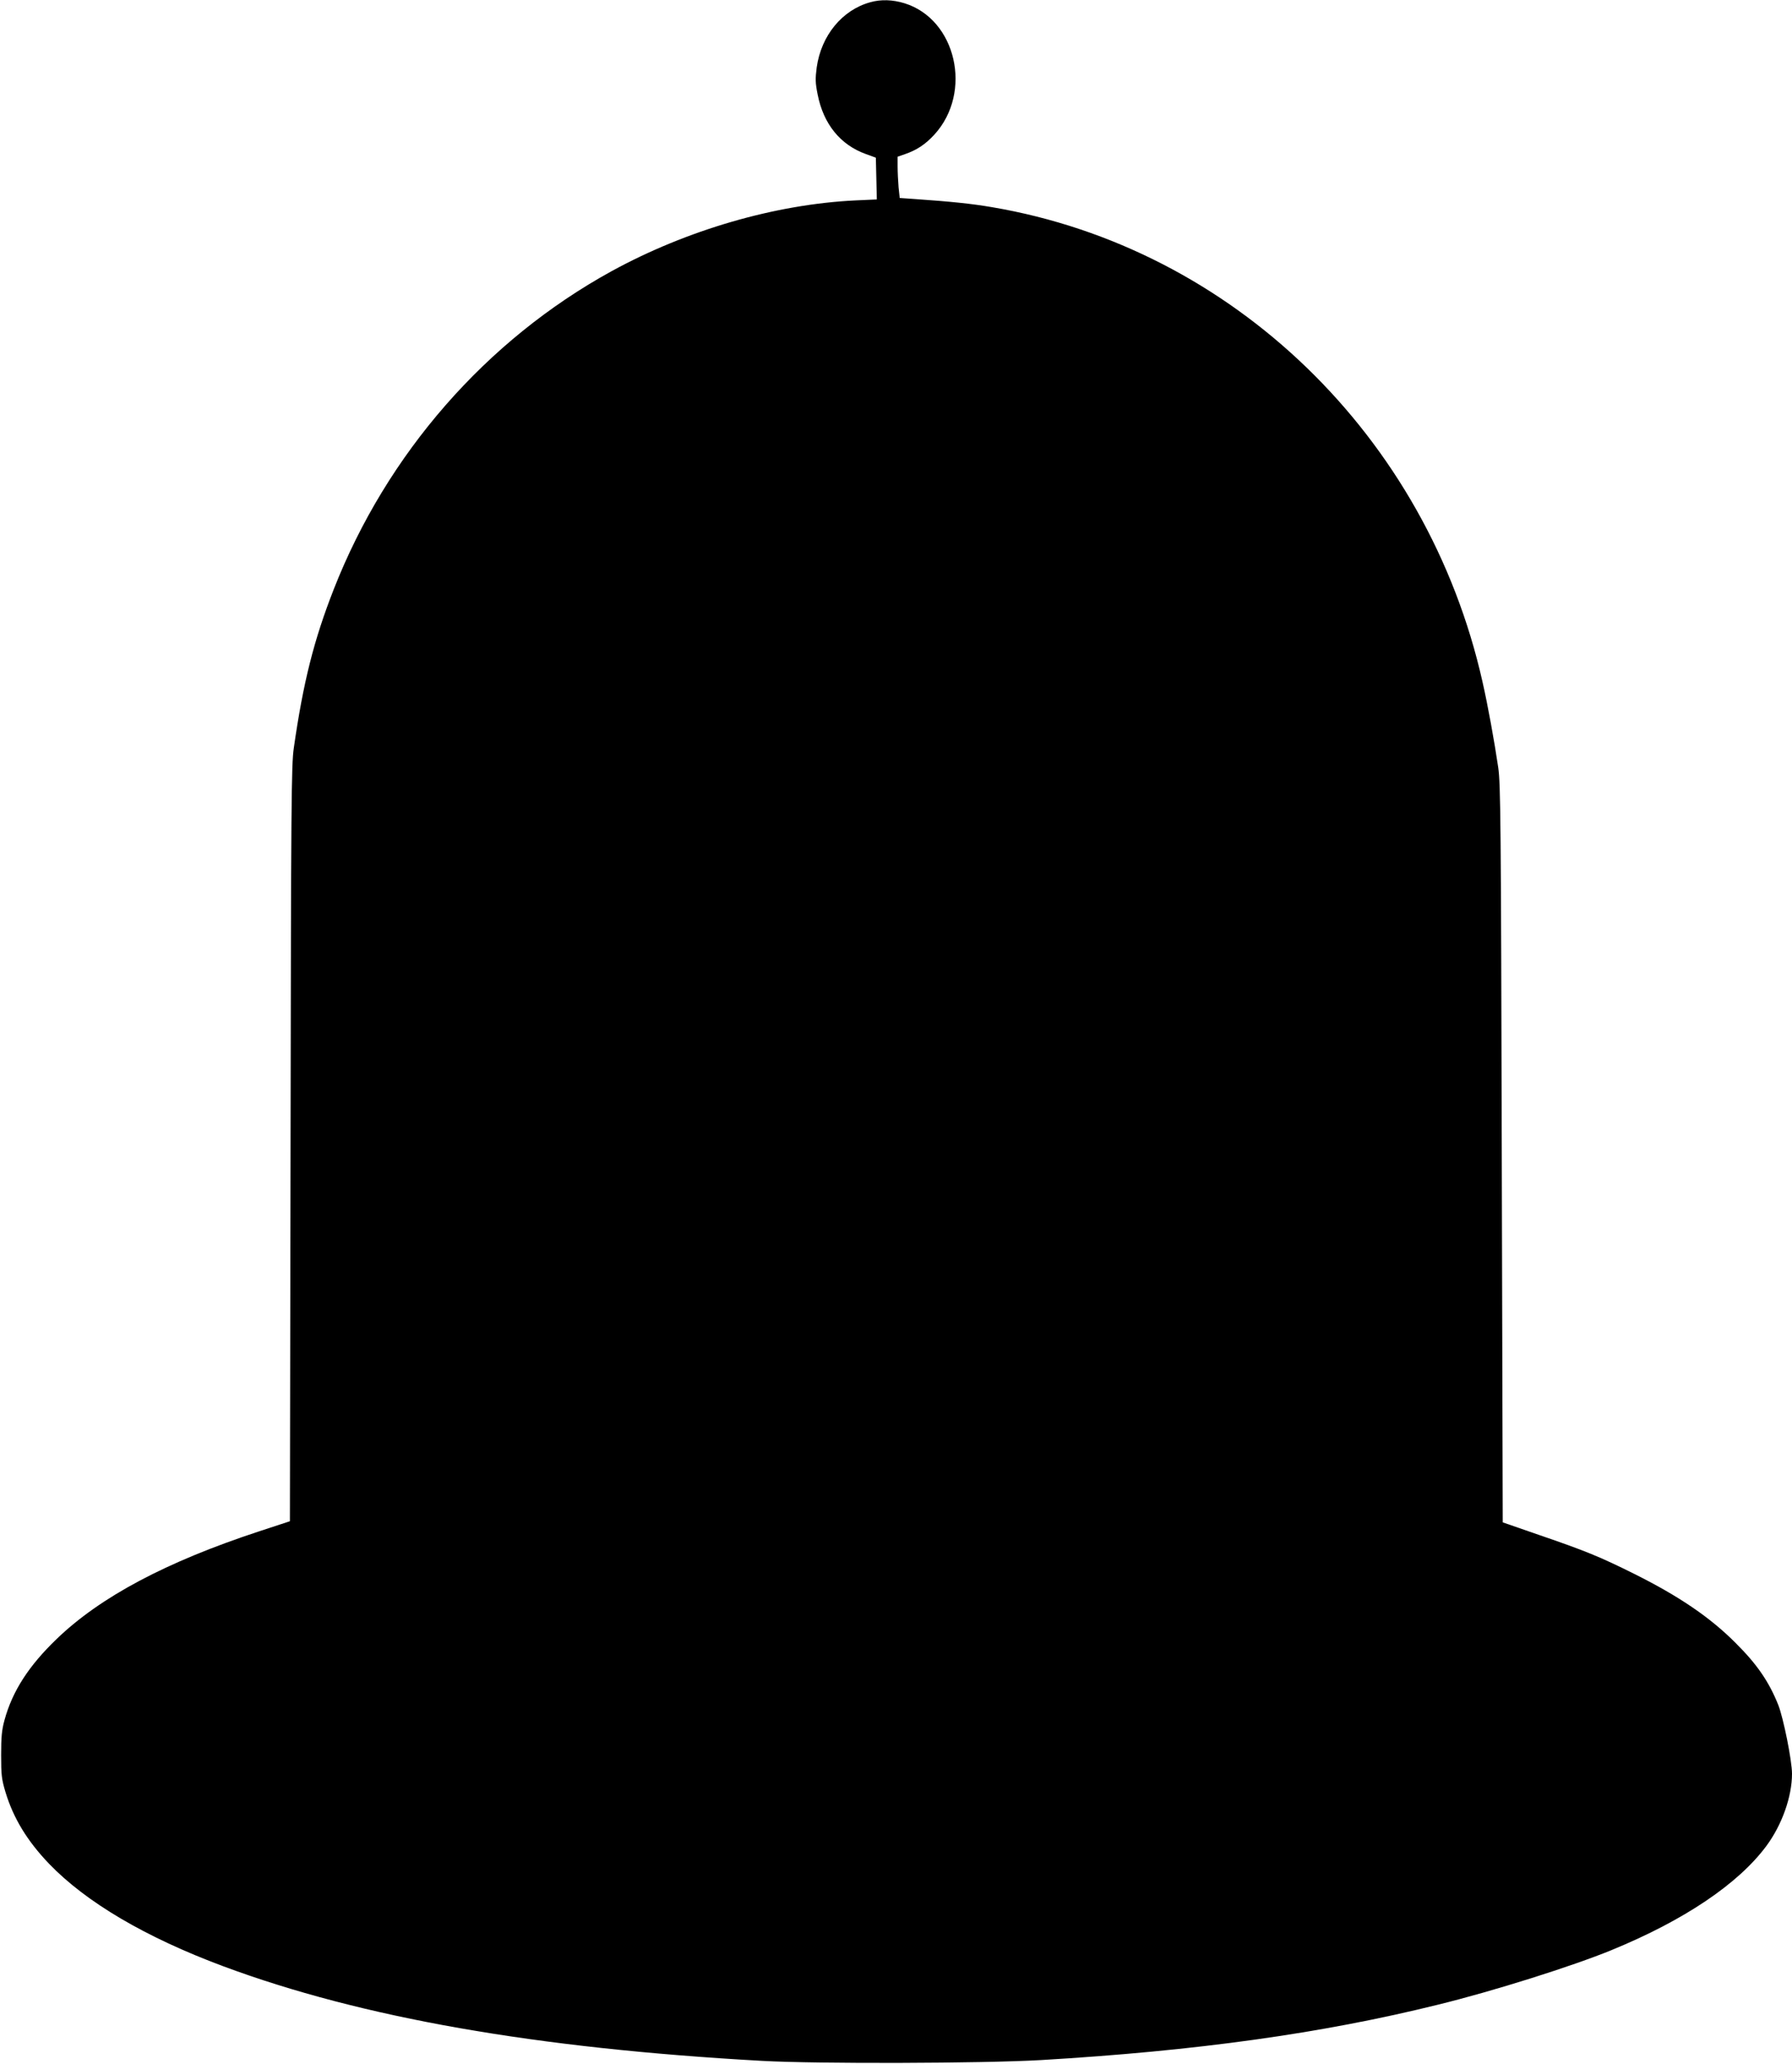 <?xml version="1.0" standalone="no"?>
<!DOCTYPE svg PUBLIC "-//W3C//DTD SVG 20010904//EN"
 "http://www.w3.org/TR/2001/REC-SVG-20010904/DTD/svg10.dtd">
<svg version="1.0" xmlns="http://www.w3.org/2000/svg"
 width="1112pt" height="1280pt" viewBox="0 0 1112 1280"
 preserveAspectRatio="xMidYMid meet">
<g transform="translate(0,1280) scale(0.1,-0.1)"
fill="#000000" stroke="none">
<path d="M5400 12786 c-174 -48 -304 -206 -332 -404 -9 -70 -9 -95 6 -169 36
-182 140 -311 298 -368 l63 -23 3 -129 3 -130 -133 -6 c-498 -24 -1047 -184
-1513 -439 -779 -428 -1394 -1132 -1724 -1973 -123 -314 -189 -574 -248 -985
-15 -104 -17 -338 -20 -2455 l-4 -2340 -192 -63 c-575 -189 -984 -406 -1255
-667 -174 -167 -275 -324 -324 -503 -17 -61 -21 -106 -21 -217 0 -124 3 -150
27 -230 49 -162 135 -303 270 -444 230 -239 598 -456 1081 -636 858 -319 1940
-509 3345 -587 344 -19 1364 -16 1730 5 964 57 1742 165 2461 343 344 84 838
240 1079 339 449 184 786 410 961 646 97 131 159 306 159 448 0 81 -53 344
-85 426 -58 145 -132 253 -265 385 -157 158 -351 290 -630 429 -213 106 -301
142 -590 241 l-225 78 -6 2283 c-5 2063 -7 2295 -22 2399 -24 163 -64 384 -98
533 -343 1522 -1551 2689 -3043 2942 -129 22 -256 35 -487 51 l-86 6 -7 66
c-3 37 -6 95 -6 129 l0 61 46 16 c73 25 127 61 182 121 240 262 136 716 -186
815 -72 22 -145 25 -212 6z"/>
</g>
</svg>
